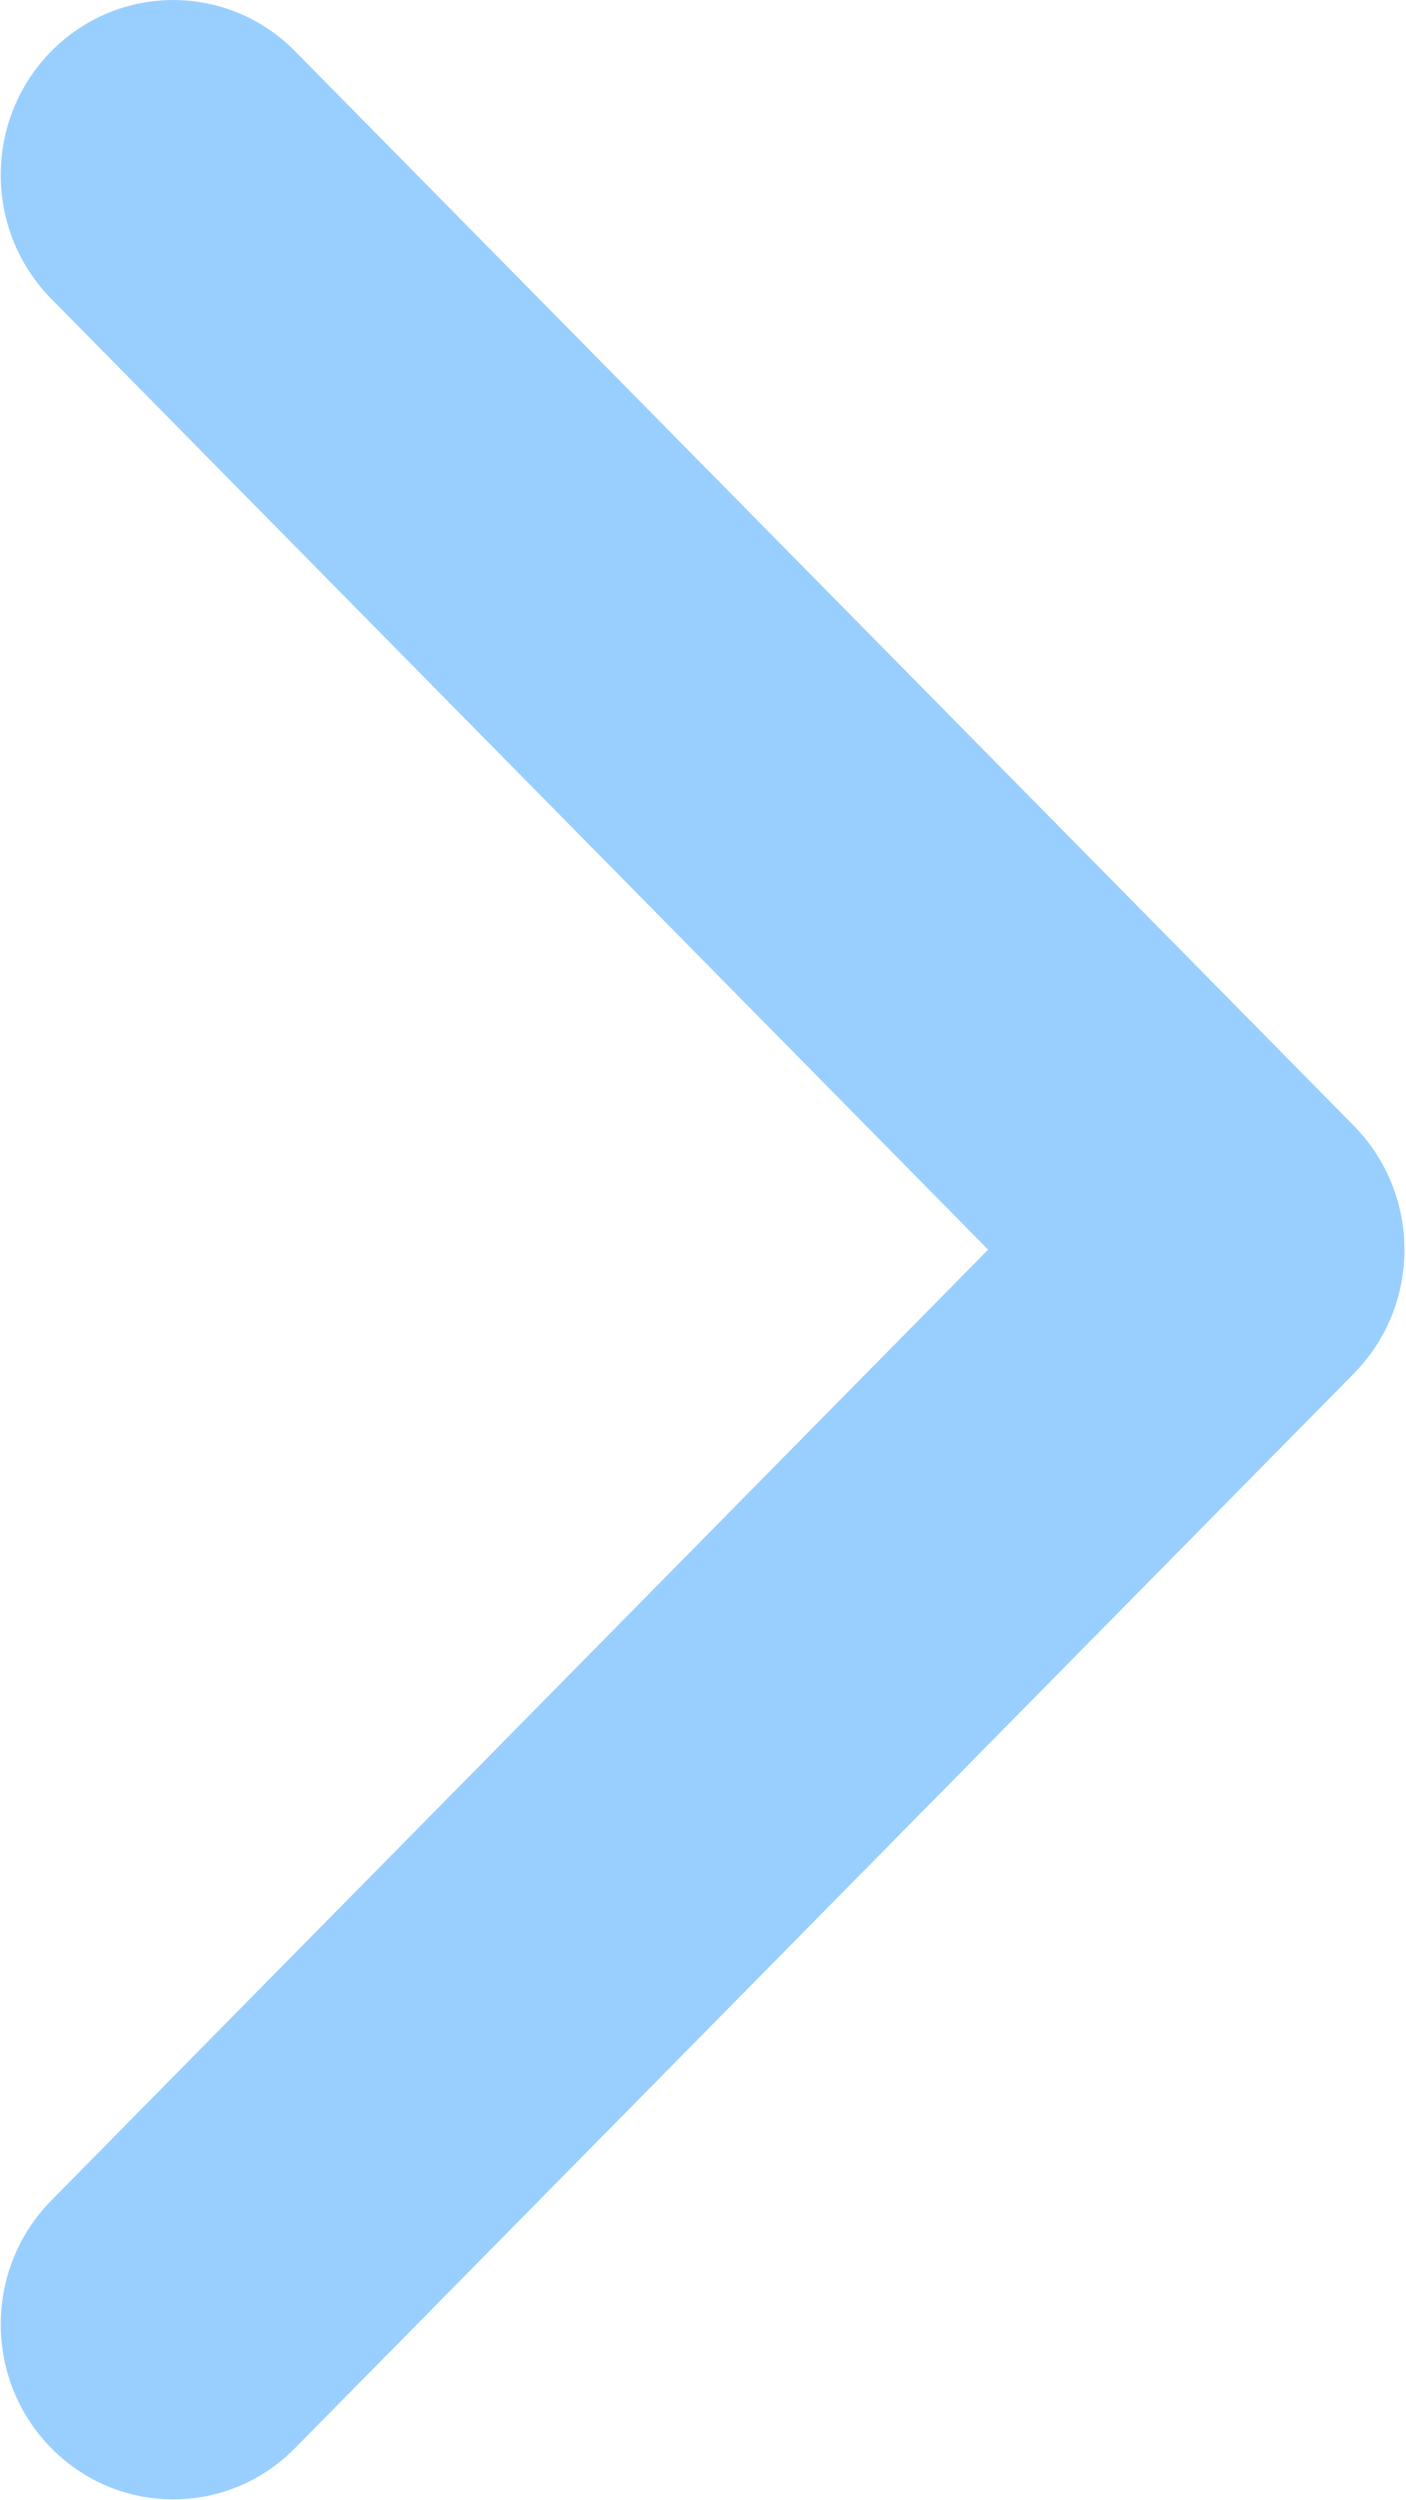 <?xml version="1.0" encoding="UTF-8"?>
<svg width="9px" height="16px" viewBox="0 0 9 16" version="1.1" xmlns="http://www.w3.org/2000/svg" xmlns:xlink="http://www.w3.org/1999/xlink">
    <!-- Generator: Sketch 48.2 (47327) - http://www.bohemiancoding.com/sketch -->
    <title>arrow-point-to-right</title>
    <desc>Created with Sketch.</desc>
    <defs></defs>
    <g id="01-Home-V-0.4" stroke="none" stroke-width="1" fill="none" fill-rule="evenodd" transform="translate(-1132, -4416)" opacity="0.5">
        <g id="FOOTER" transform="translate(0, 4229)" fill="#339FFF" fill-rule="nonzero">
            <g id="Top-Footer">
                <g id="Testimonials" transform="translate(299, 158)">
                    <g id="arrow-point-to-right" transform="translate(833, 29)">
                        <path d="M8.667,8.789 L1.889,15.666 C1.458,16.104 0.759,16.104 0.328,15.666 C-0.103,15.229 -0.103,14.52 0.328,14.082 L6.325,7.997 L0.328,1.912 C-0.103,1.475 -0.103,0.765 0.328,0.328 C0.759,-0.109 1.458,-0.109 1.889,0.328 L8.667,7.205 C8.882,7.424 8.99,7.711 8.99,7.997 C8.99,8.284 8.882,8.57 8.667,8.789 Z" id="Shape"></path>
                    </g>
                </g>
            </g>
        </g>
    </g>
</svg>